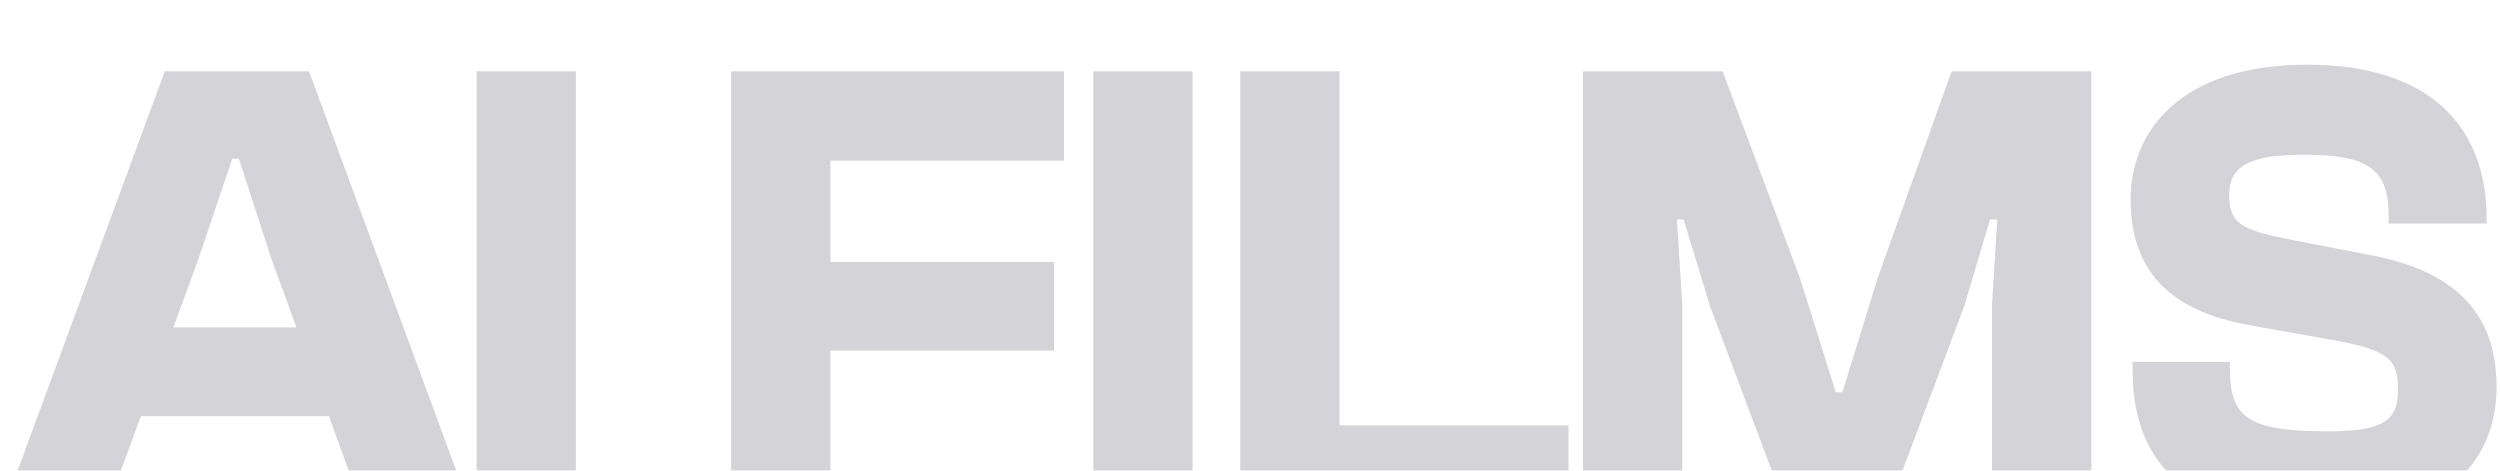 <svg width="170" height="32" viewBox="0 0 170 32" fill="none" xmlns="http://www.w3.org/2000/svg">
<g filter="url(#filter0_i_315_1271)">
<path d="M7.11 31H0.09L11.205 0.85H21.015L32.13 31H24.795L22.365 24.295H9.585L7.11 31ZM13.5 13.585L11.79 18.265H20.16L18.45 13.585L16.245 6.79H15.795L13.5 13.585ZM39.161 31H32.411V0.85H39.161V31ZM56.467 31H49.717V0.85H72.352V6.925H56.467V13.81H71.677V19.84H56.467V31ZM81.094 31H74.344V0.85H81.094V31ZM106.657 31H84.337V0.85H91.087V24.925H106.657V31ZM114.395 31H107.645V0.85H117.14L122.405 14.935L124.835 22.675H125.285L127.67 14.935L132.71 0.85H142.205V31H135.455V16.735L135.815 10.93H135.32L133.565 16.825L129.02 28.93H120.83L116.285 16.825L114.485 10.93H114.035L114.395 16.735V31ZM157.976 31.45C149.111 31.45 145.016 27.85 145.016 21.19V20.605H151.631V21.055C151.631 24.385 152.846 25.33 158.291 25.33C162.116 25.33 163.061 24.565 163.061 22.54C163.061 20.515 162.611 19.795 158.381 19.075L153.071 18.13C147.311 17.14 144.881 14.215 144.881 9.535C144.881 4.945 148.256 0.4 156.896 0.4C165.491 0.4 169.091 4.855 169.091 10.84V11.2H162.431V10.705C162.431 7.555 161.126 6.52 156.671 6.52C152.801 6.52 151.586 7.375 151.586 9.265C151.586 11.2 152.396 11.65 155.906 12.325L161.261 13.36C167.606 14.575 169.766 17.905 169.766 22.315C169.766 27.13 166.526 31.45 157.976 31.45Z" fill="#D4D4D8"/>
</g>
<defs>
<filter id="filter0_i_315_1271" x="0.09" y="0.4" width="169.676" height="35.05" filterUnits="userSpaceOnUse" color-interpolation-filters="sRGB">
<feFlood flood-opacity="0" result="BackgroundImageFix"/>
<feBlend mode="normal" in="SourceGraphic" in2="BackgroundImageFix" result="shape"/>
<feColorMatrix in="SourceAlpha" type="matrix" values="0 0 0 0 0 0 0 0 0 0 0 0 0 0 0 0 0 0 127 0" result="hardAlpha"/>
<feOffset dy="4"/>
<feGaussianBlur stdDeviation="2"/>
<feComposite in2="hardAlpha" operator="arithmetic" k2="-1" k3="1"/>
<feColorMatrix type="matrix" values="0 0 0 0 0 0 0 0 0 0 0 0 0 0 0 0 0 0 0.25 0"/>
<feBlend mode="normal" in2="shape" result="effect1_innerShadow_315_1271"/>
</filter>
</defs>
</svg>
